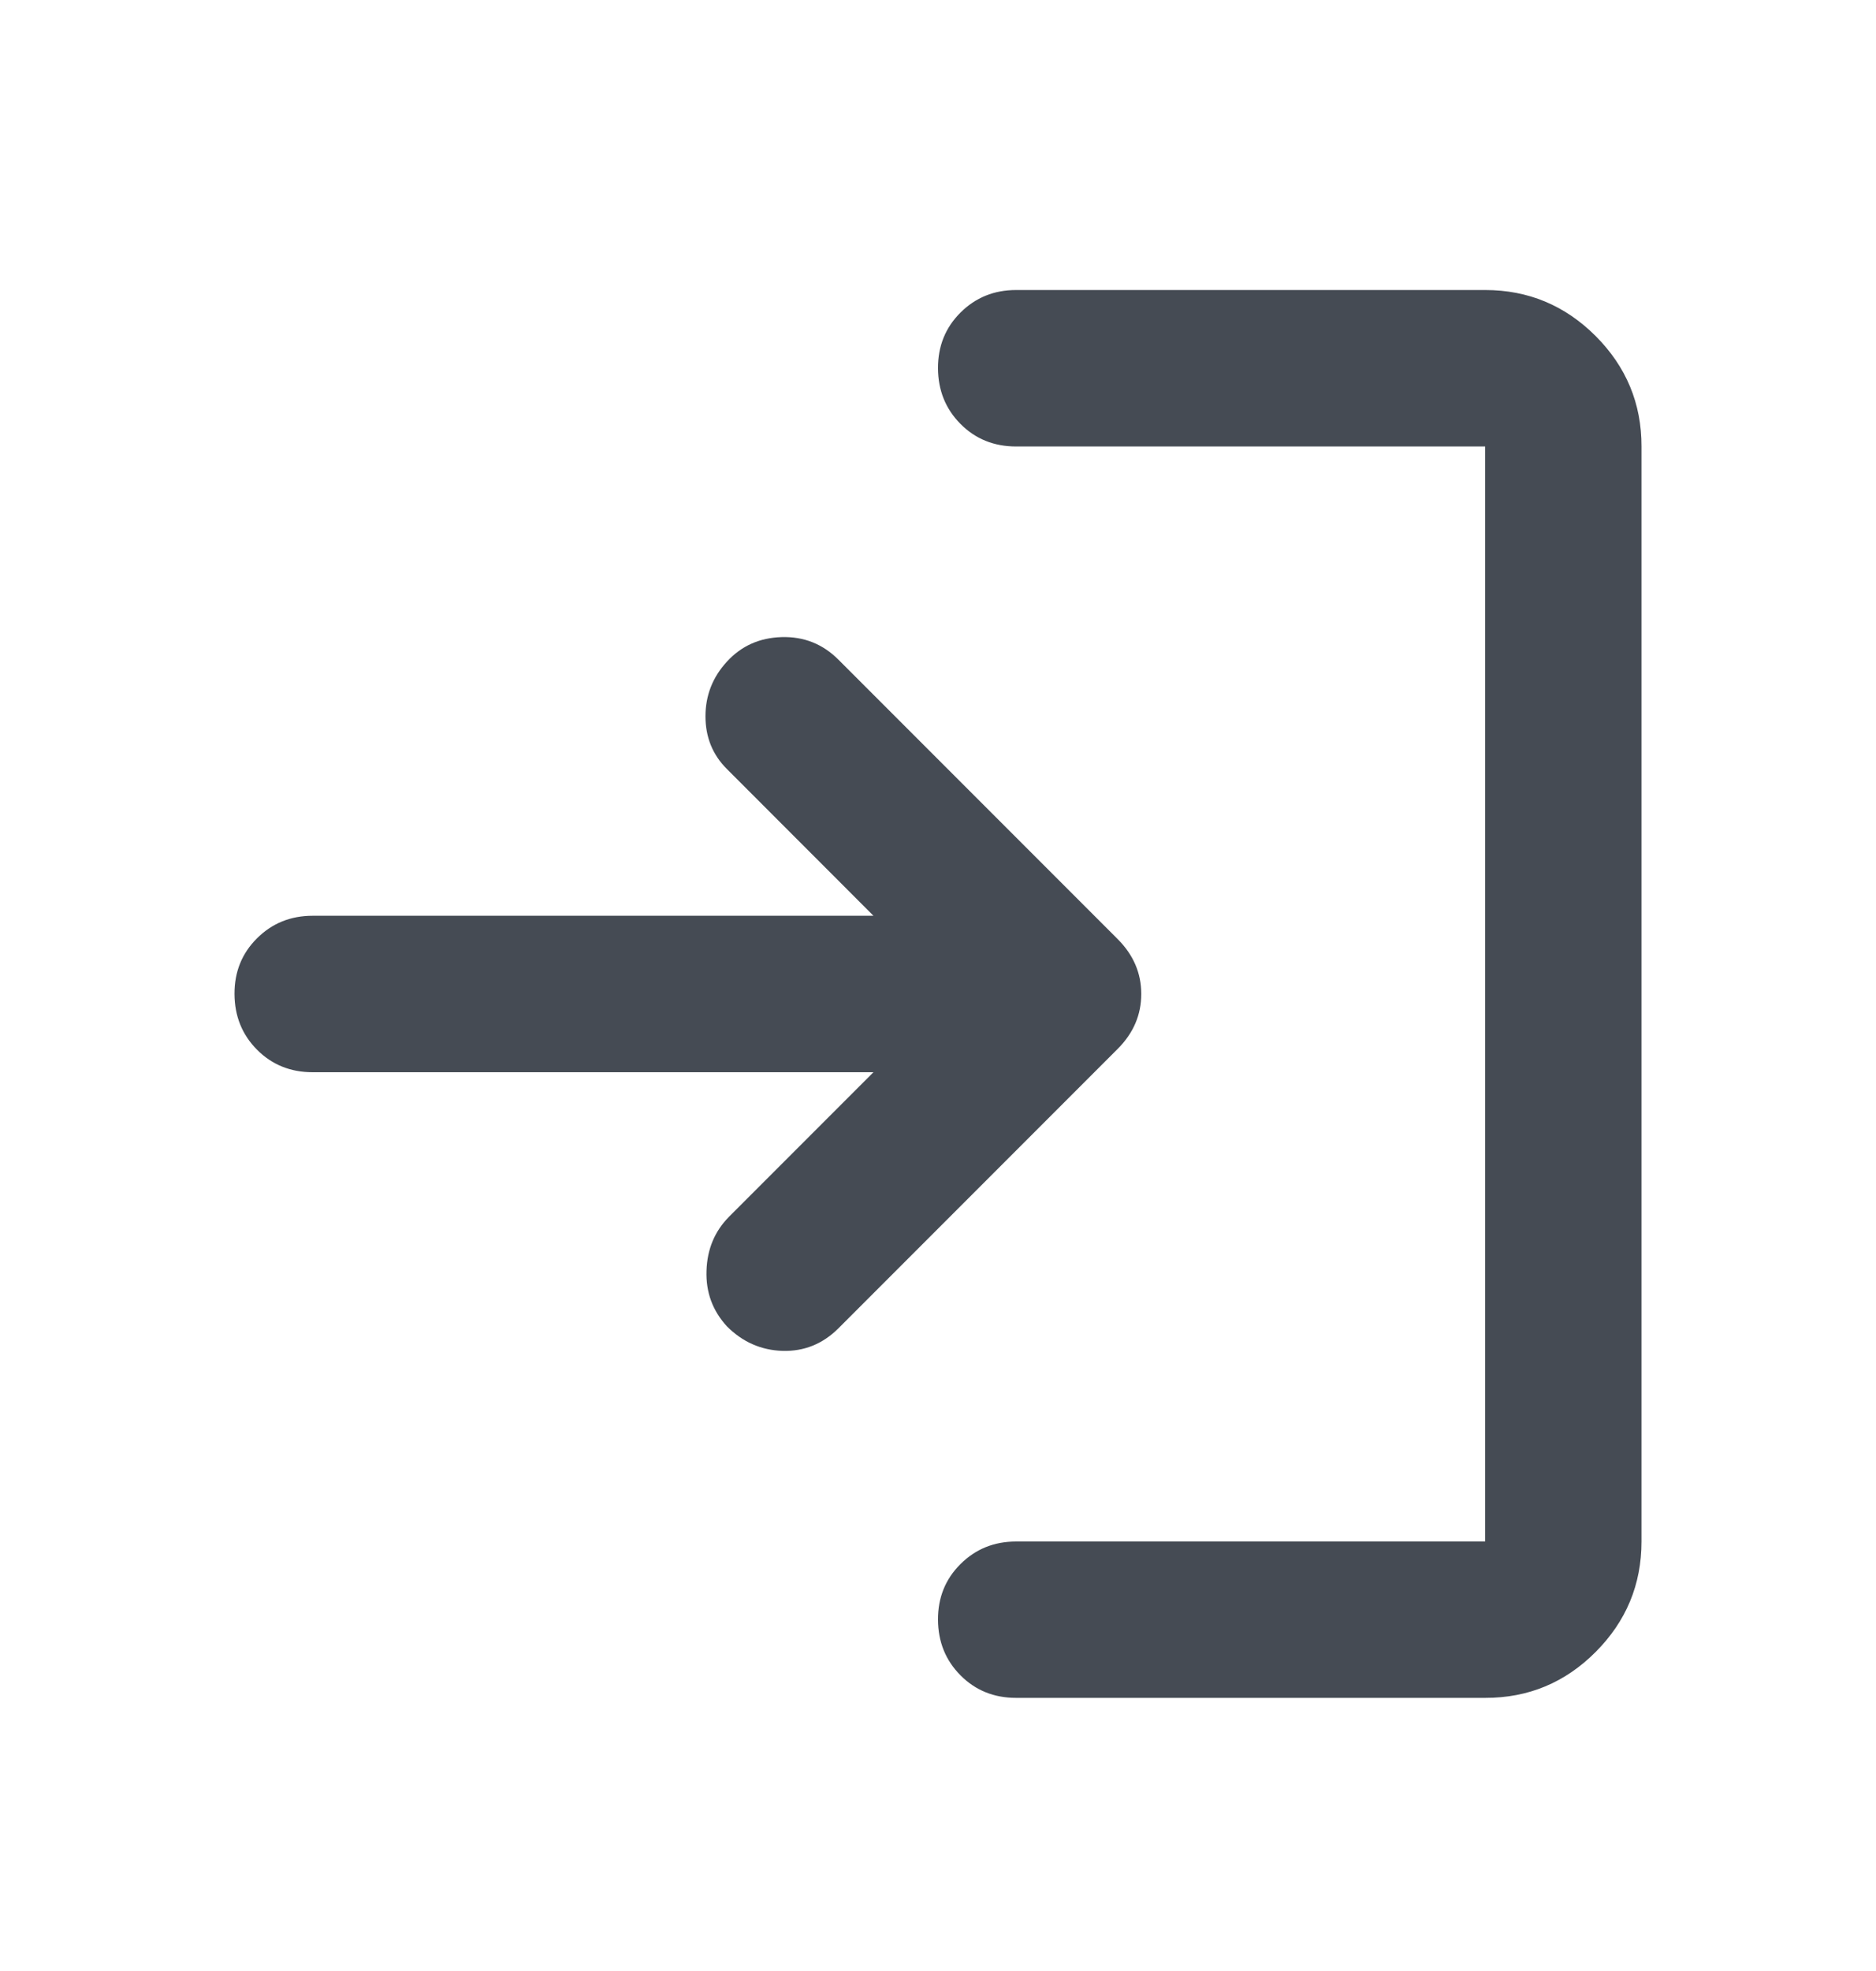 <svg width="20" height="21" viewBox="0 0 20 21" fill="none" xmlns="http://www.w3.org/2000/svg">
<path d="M10.833 18.09C10.597 18.09 10.399 18.01 10.24 17.85C10.081 17.69 10.001 17.493 10 17.257C9.999 17.021 10.079 16.824 10.24 16.664C10.401 16.504 10.598 16.424 10.833 16.424H15.833V4.757H10.833C10.597 4.757 10.399 4.677 10.24 4.517C10.081 4.357 10.001 4.159 10 3.924C9.999 3.688 10.079 3.49 10.24 3.33C10.401 3.17 10.598 3.09 10.833 3.09H15.833C16.292 3.09 16.684 3.254 17.011 3.58C17.337 3.907 17.501 4.299 17.5 4.757V16.424C17.5 16.882 17.337 17.274 17.011 17.601C16.685 17.928 16.292 18.091 15.833 18.09H10.833ZM9.312 11.424H3.333C3.097 11.424 2.899 11.344 2.74 11.184C2.581 11.024 2.501 10.826 2.5 10.59C2.499 10.355 2.579 10.157 2.74 9.997C2.901 9.837 3.098 9.757 3.333 9.757H9.312L7.75 8.194C7.597 8.042 7.521 7.854 7.521 7.632C7.521 7.41 7.597 7.215 7.75 7.049C7.903 6.882 8.097 6.795 8.333 6.788C8.569 6.781 8.771 6.861 8.938 7.028L11.917 10.007C12.083 10.174 12.167 10.368 12.167 10.59C12.167 10.813 12.083 11.007 11.917 11.174L8.938 14.153C8.771 14.319 8.573 14.399 8.344 14.393C8.115 14.386 7.917 14.299 7.75 14.132C7.597 13.965 7.524 13.768 7.532 13.539C7.539 13.31 7.619 13.119 7.771 12.965L9.312 11.424Z" fill="#454B54"/>
</svg>
